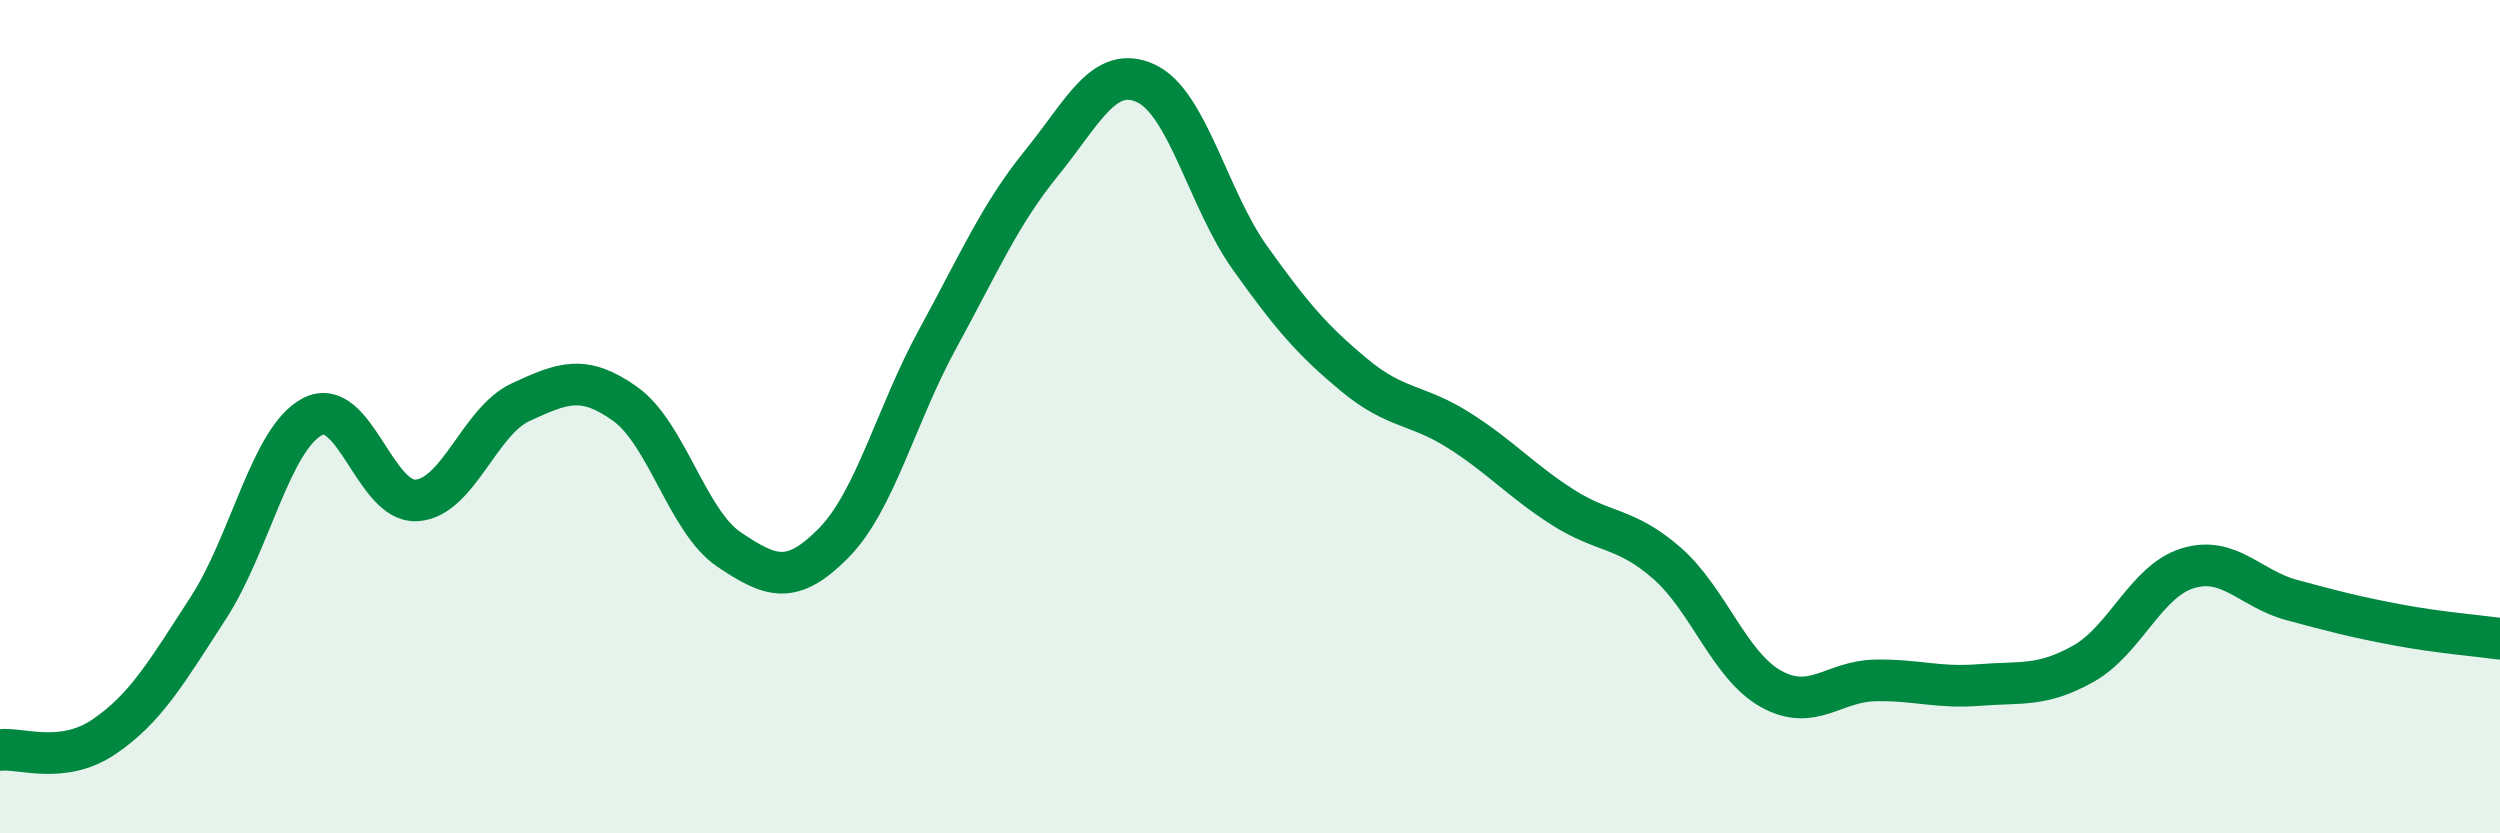 
    <svg width="60" height="20" viewBox="0 0 60 20" xmlns="http://www.w3.org/2000/svg">
      <path
        d="M 0,18 C 0.5,17.94 1.5,18.36 2.5,17.68 C 3.5,17 4,16.13 5,14.59 C 6,13.05 6.5,10.52 7.5,10 C 8.5,9.48 9,12.08 10,12.01 C 11,11.94 11.5,10.11 12.5,9.65 C 13.5,9.19 14,8.98 15,9.69 C 16,10.4 16.5,12.52 17.5,13.19 C 18.5,13.86 19,14.05 20,13.04 C 21,12.03 21.5,9.97 22.5,8.14 C 23.5,6.31 24,5.14 25,3.91 C 26,2.68 26.5,1.54 27.5,2 C 28.5,2.46 29,4.79 30,6.19 C 31,7.59 31.5,8.17 32.5,9 C 33.5,9.83 34,9.69 35,10.32 C 36,10.95 36.5,11.53 37.5,12.17 C 38.5,12.81 39,12.64 40,13.51 C 41,14.38 41.5,15.97 42.5,16.53 C 43.5,17.09 44,16.35 45,16.33 C 46,16.31 46.5,16.52 47.5,16.44 C 48.5,16.36 49,16.49 50,15.93 C 51,15.37 51.5,13.95 52.5,13.64 C 53.5,13.33 54,14.13 55,14.4 C 56,14.67 56.5,14.8 57.5,14.99 C 58.5,15.18 59.5,15.26 60,15.33L60 20L0 20Z"
        fill="#008740"
        opacity="0.1"
        stroke-linecap="round"
        stroke-linejoin="round"
      />
      <path
        d="M 0,18 C 0.5,17.94 1.5,18.36 2.5,17.68 C 3.5,17 4,16.13 5,14.59 C 6,13.05 6.5,10.52 7.5,10 C 8.5,9.48 9,12.08 10,12.01 C 11,11.94 11.5,10.11 12.5,9.65 C 13.5,9.19 14,8.98 15,9.69 C 16,10.4 16.5,12.52 17.5,13.19 C 18.5,13.86 19,14.05 20,13.04 C 21,12.03 21.5,9.97 22.5,8.14 C 23.5,6.31 24,5.14 25,3.91 C 26,2.68 26.5,1.54 27.5,2 C 28.5,2.46 29,4.79 30,6.19 C 31,7.59 31.5,8.17 32.5,9 C 33.5,9.83 34,9.69 35,10.32 C 36,10.95 36.5,11.53 37.5,12.17 C 38.5,12.81 39,12.64 40,13.51 C 41,14.38 41.5,15.97 42.5,16.53 C 43.5,17.09 44,16.35 45,16.33 C 46,16.31 46.5,16.52 47.5,16.44 C 48.5,16.36 49,16.49 50,15.93 C 51,15.37 51.5,13.95 52.5,13.64 C 53.5,13.33 54,14.13 55,14.4 C 56,14.67 56.5,14.8 57.5,14.99 C 58.5,15.18 59.5,15.26 60,15.33"
        stroke="#008740"
        stroke-width="1"
        fill="none"
        stroke-linecap="round"
        stroke-linejoin="round"
      />
    </svg>
  